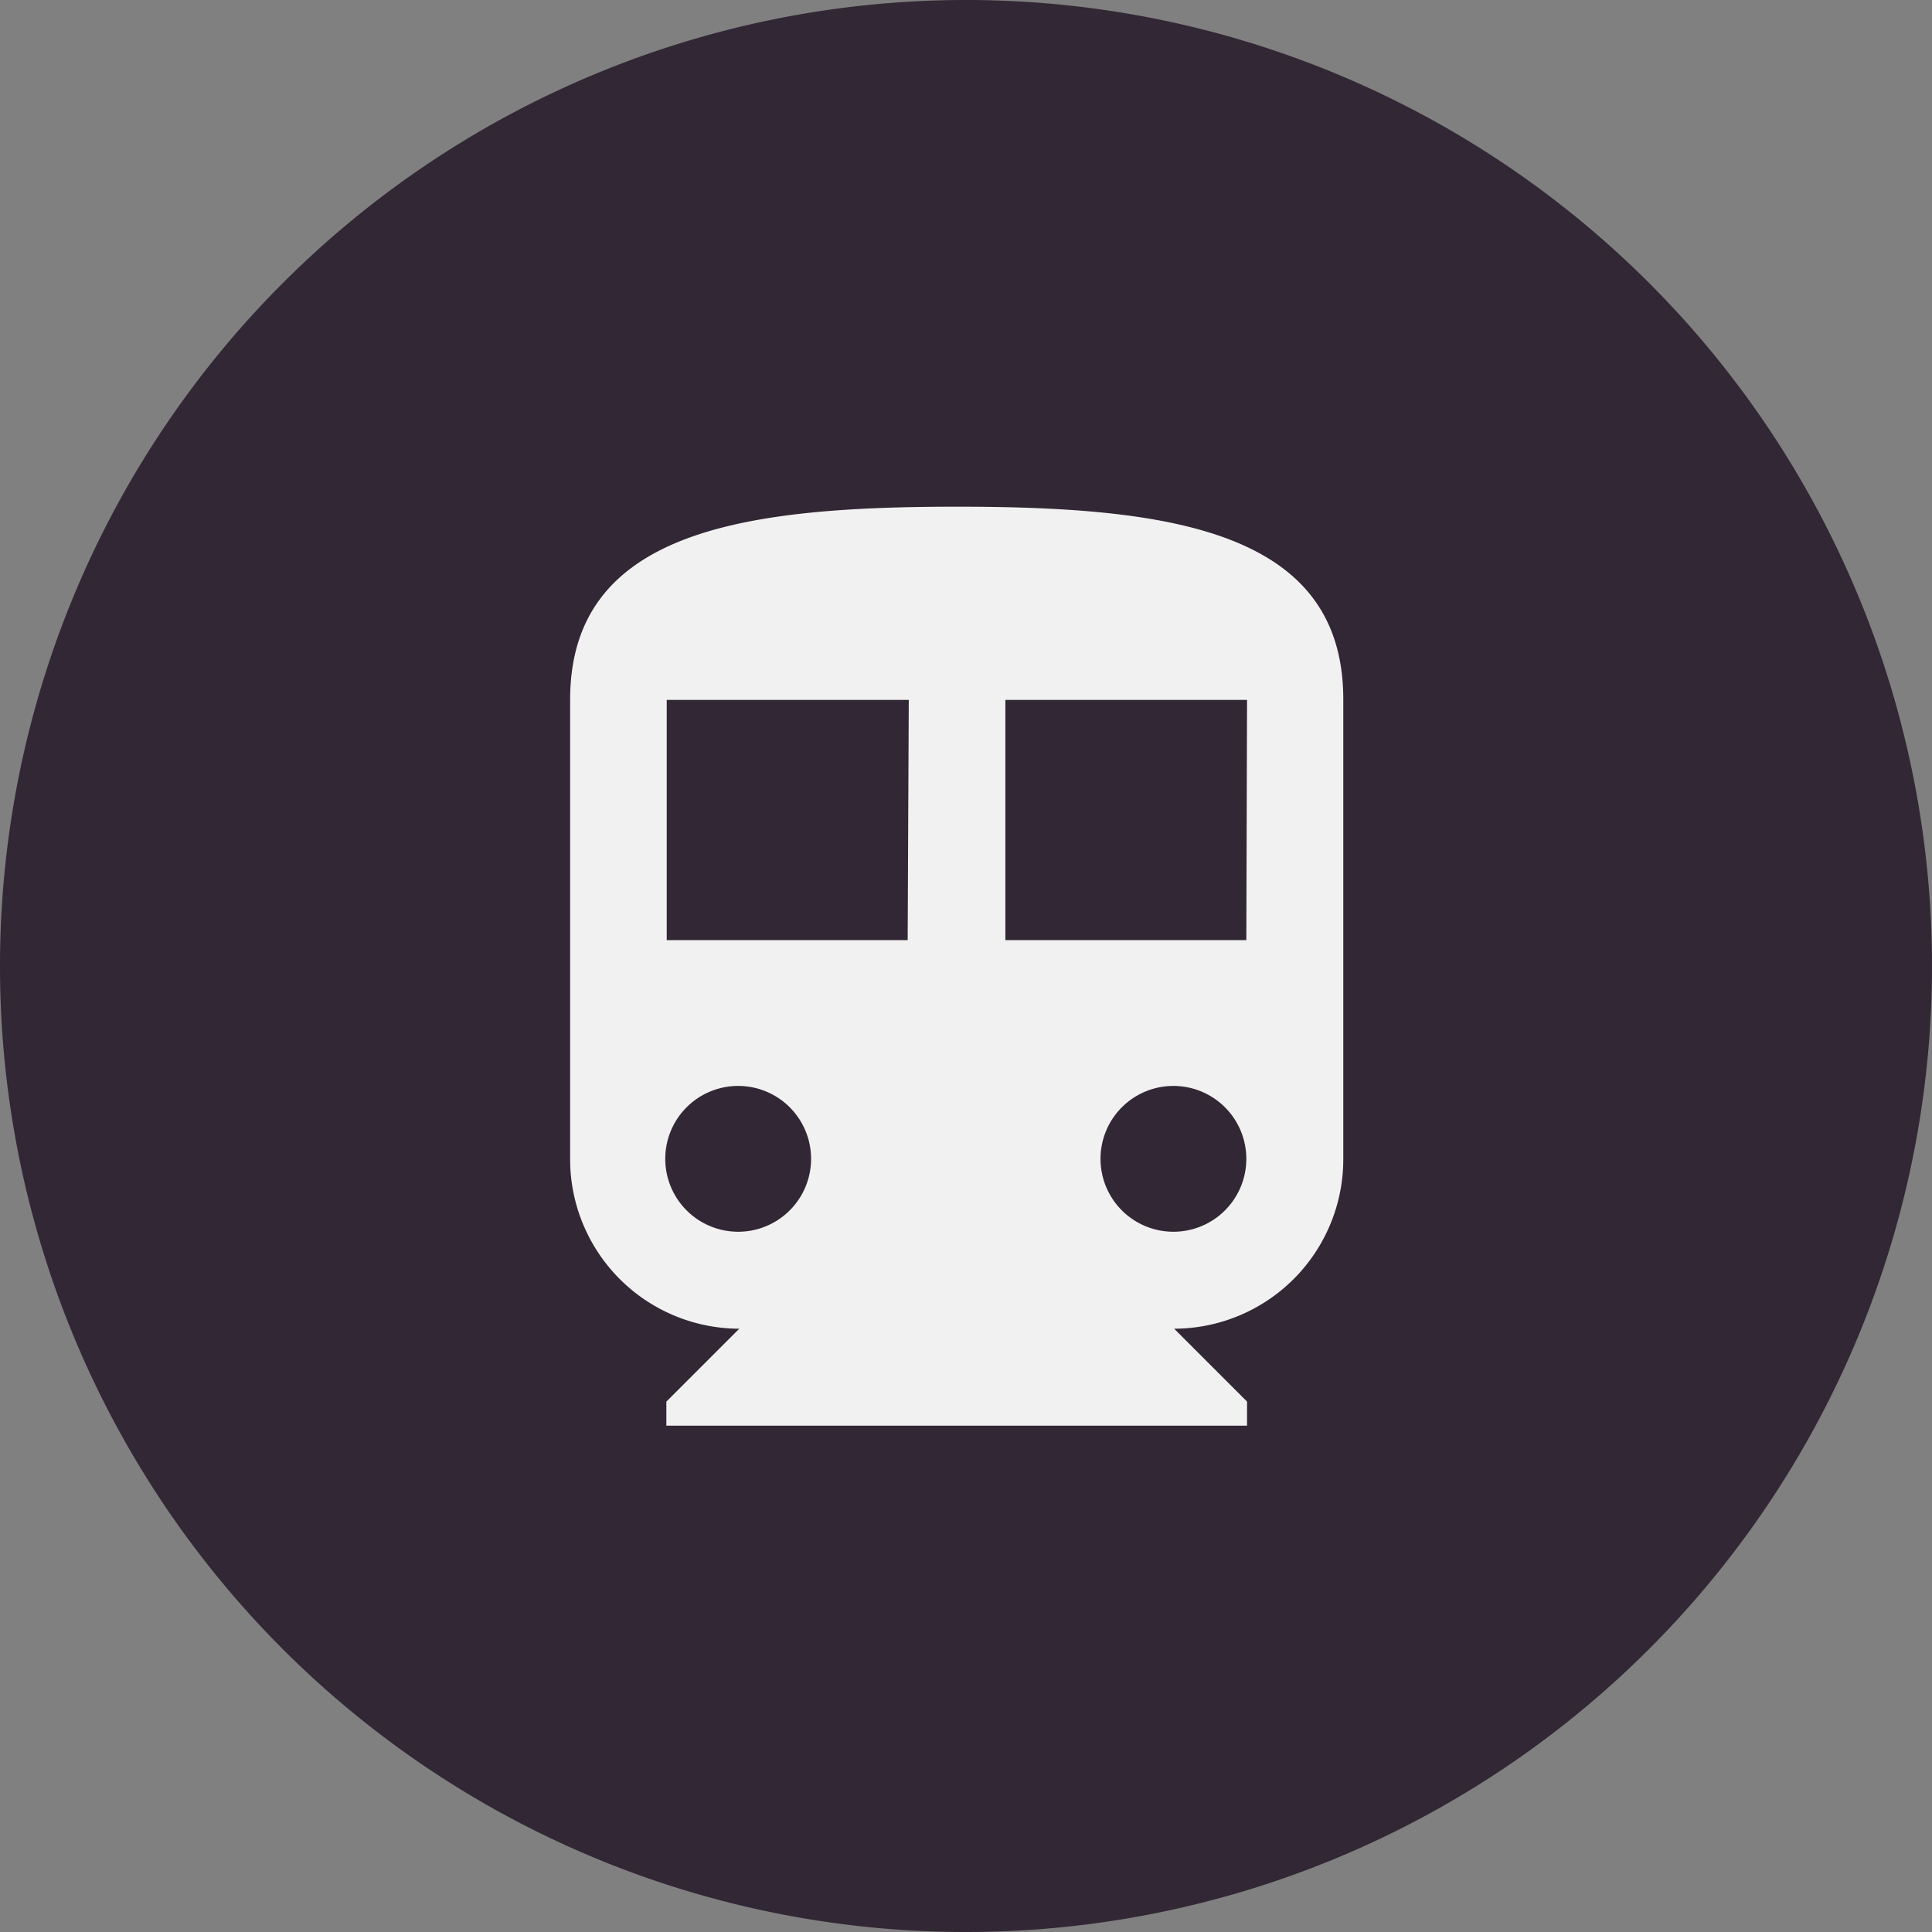<svg xmlns="http://www.w3.org/2000/svg" viewBox="0 0 53 53"><rect x="0" y="0" width="53" height="53" fill="#808080" stroke="none"/><defs><style>.cls-1{fill:#322734;}.cls-2{fill:#f2f1f2;}</style></defs><g id="Calque_2" data-name="Calque 2"><g id="Calque_1-2" data-name="Calque 1"><path class="cls-1" d="M26.5,53A26.5,26.5,0,1,0,0,26.5,26.49,26.49,0,0,0,26.5,53Z"/><path class="cls-2" d="M26.25,13.9c-5.86,0-10.61.66-10.61,5.3V31.8a4.65,4.65,0,0,0,4.64,4.65l-2,2v.66H34.21v-.66l-2-2a4.65,4.65,0,0,0,4.64-4.65V19.2C36.86,14.56,32.12,13.9,26.25,13.9Zm-6,19.89a2,2,0,1,1,2-2A2,2,0,0,1,20.28,33.79Zm4.65-8H18.29V19.2h6.64Zm7.29,8a2,2,0,1,1,2-2A2,2,0,0,1,32.22,33.79Zm2-8H27.58V19.2h6.63Z"/></g></g></svg>